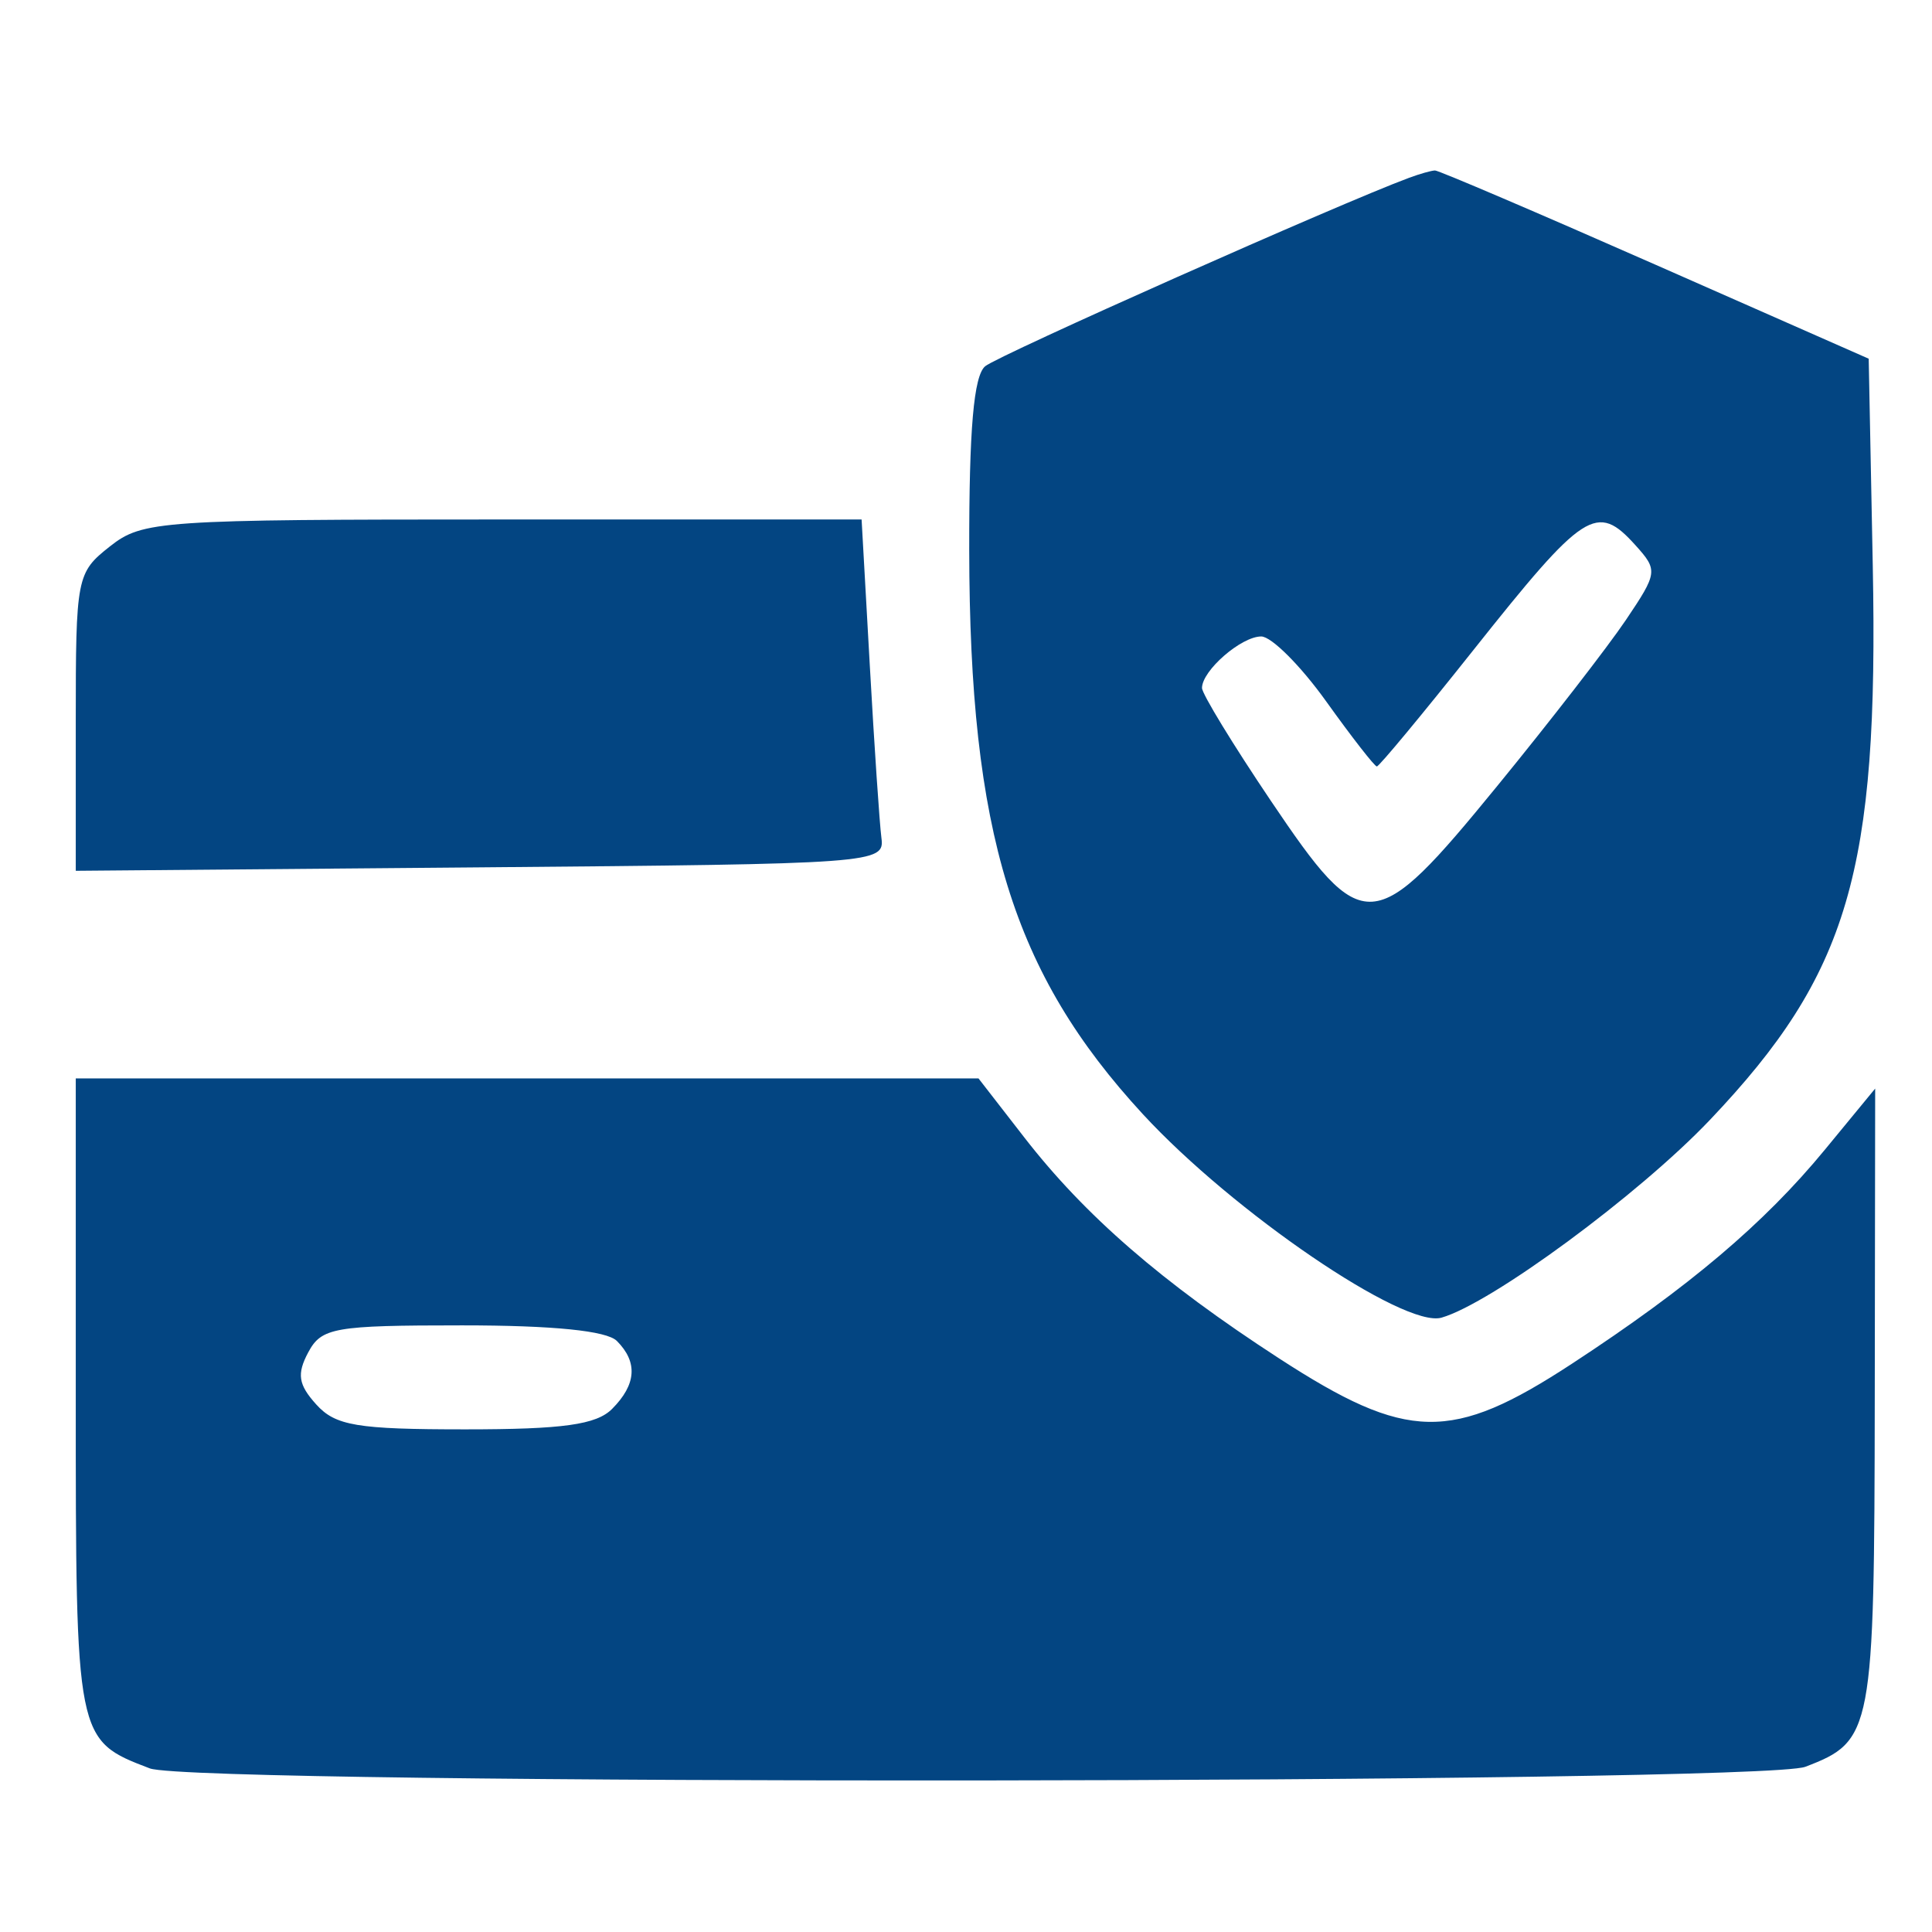 <?xml version="1.0" encoding="UTF-8"?> <svg xmlns="http://www.w3.org/2000/svg" width="102" height="102" viewBox="0 0 102 102" fill="none"> <path fill-rule="evenodd" clip-rule="evenodd" d="M74.396 9.386C70.773 10.725 52.712 18.754 52.013 19.335C51.407 19.838 51.162 22.671 51.17 29.054C51.19 43.975 53.467 51.371 60.335 58.82C65.106 63.994 74.116 70.134 76.104 69.566C78.73 68.815 86.529 63.069 90.278 59.123C97.602 51.413 99.189 46.009 98.873 29.873L98.658 18.938L87.381 13.966C81.179 11.232 75.951 8.997 75.763 9C75.575 9.003 74.96 9.177 74.396 9.386ZM5.801 28.849C4.043 30.237 4 30.457 4 38.122V45.974L25.358 45.792C46.268 45.615 46.712 45.583 46.535 44.239C46.436 43.484 46.16 39.393 45.922 35.146L45.488 27.426H26.544C8.415 27.426 7.525 27.487 5.801 28.849ZM86.347 28.789C87.535 30.107 87.518 30.238 85.837 32.735C84.88 34.155 81.826 38.097 79.049 41.494C72.511 49.493 71.981 49.528 67.094 42.278C65.096 39.312 63.46 36.633 63.46 36.322C63.46 35.404 65.531 33.602 66.586 33.602C67.124 33.602 68.668 35.146 70.018 37.033C71.369 38.92 72.572 40.465 72.691 40.465C72.81 40.465 75.097 37.708 77.773 34.339C83.649 26.941 84.301 26.518 86.347 28.789ZM4 73.698C4 91.88 3.998 91.869 7.909 93.362C10.274 94.265 92.935 94.185 95.311 93.278C98.87 91.919 98.955 91.469 98.978 73.844L99 57.471L96.338 60.706C93.132 64.601 89.16 67.961 82.995 71.995C76.629 76.16 74.307 76.117 67.515 71.707C61.338 67.698 57.276 64.175 54.075 60.047L51.659 56.934H27.829H4V73.698ZM32.568 70.796C33.682 71.915 33.599 73.095 32.315 74.384C31.484 75.218 29.722 75.463 24.561 75.463C18.845 75.463 17.709 75.272 16.695 74.147C15.749 73.098 15.664 72.543 16.271 71.402C16.971 70.089 17.636 69.973 24.391 69.973C29.202 69.973 32.032 70.257 32.568 70.796Z" fill="#034582"></path> </svg> 